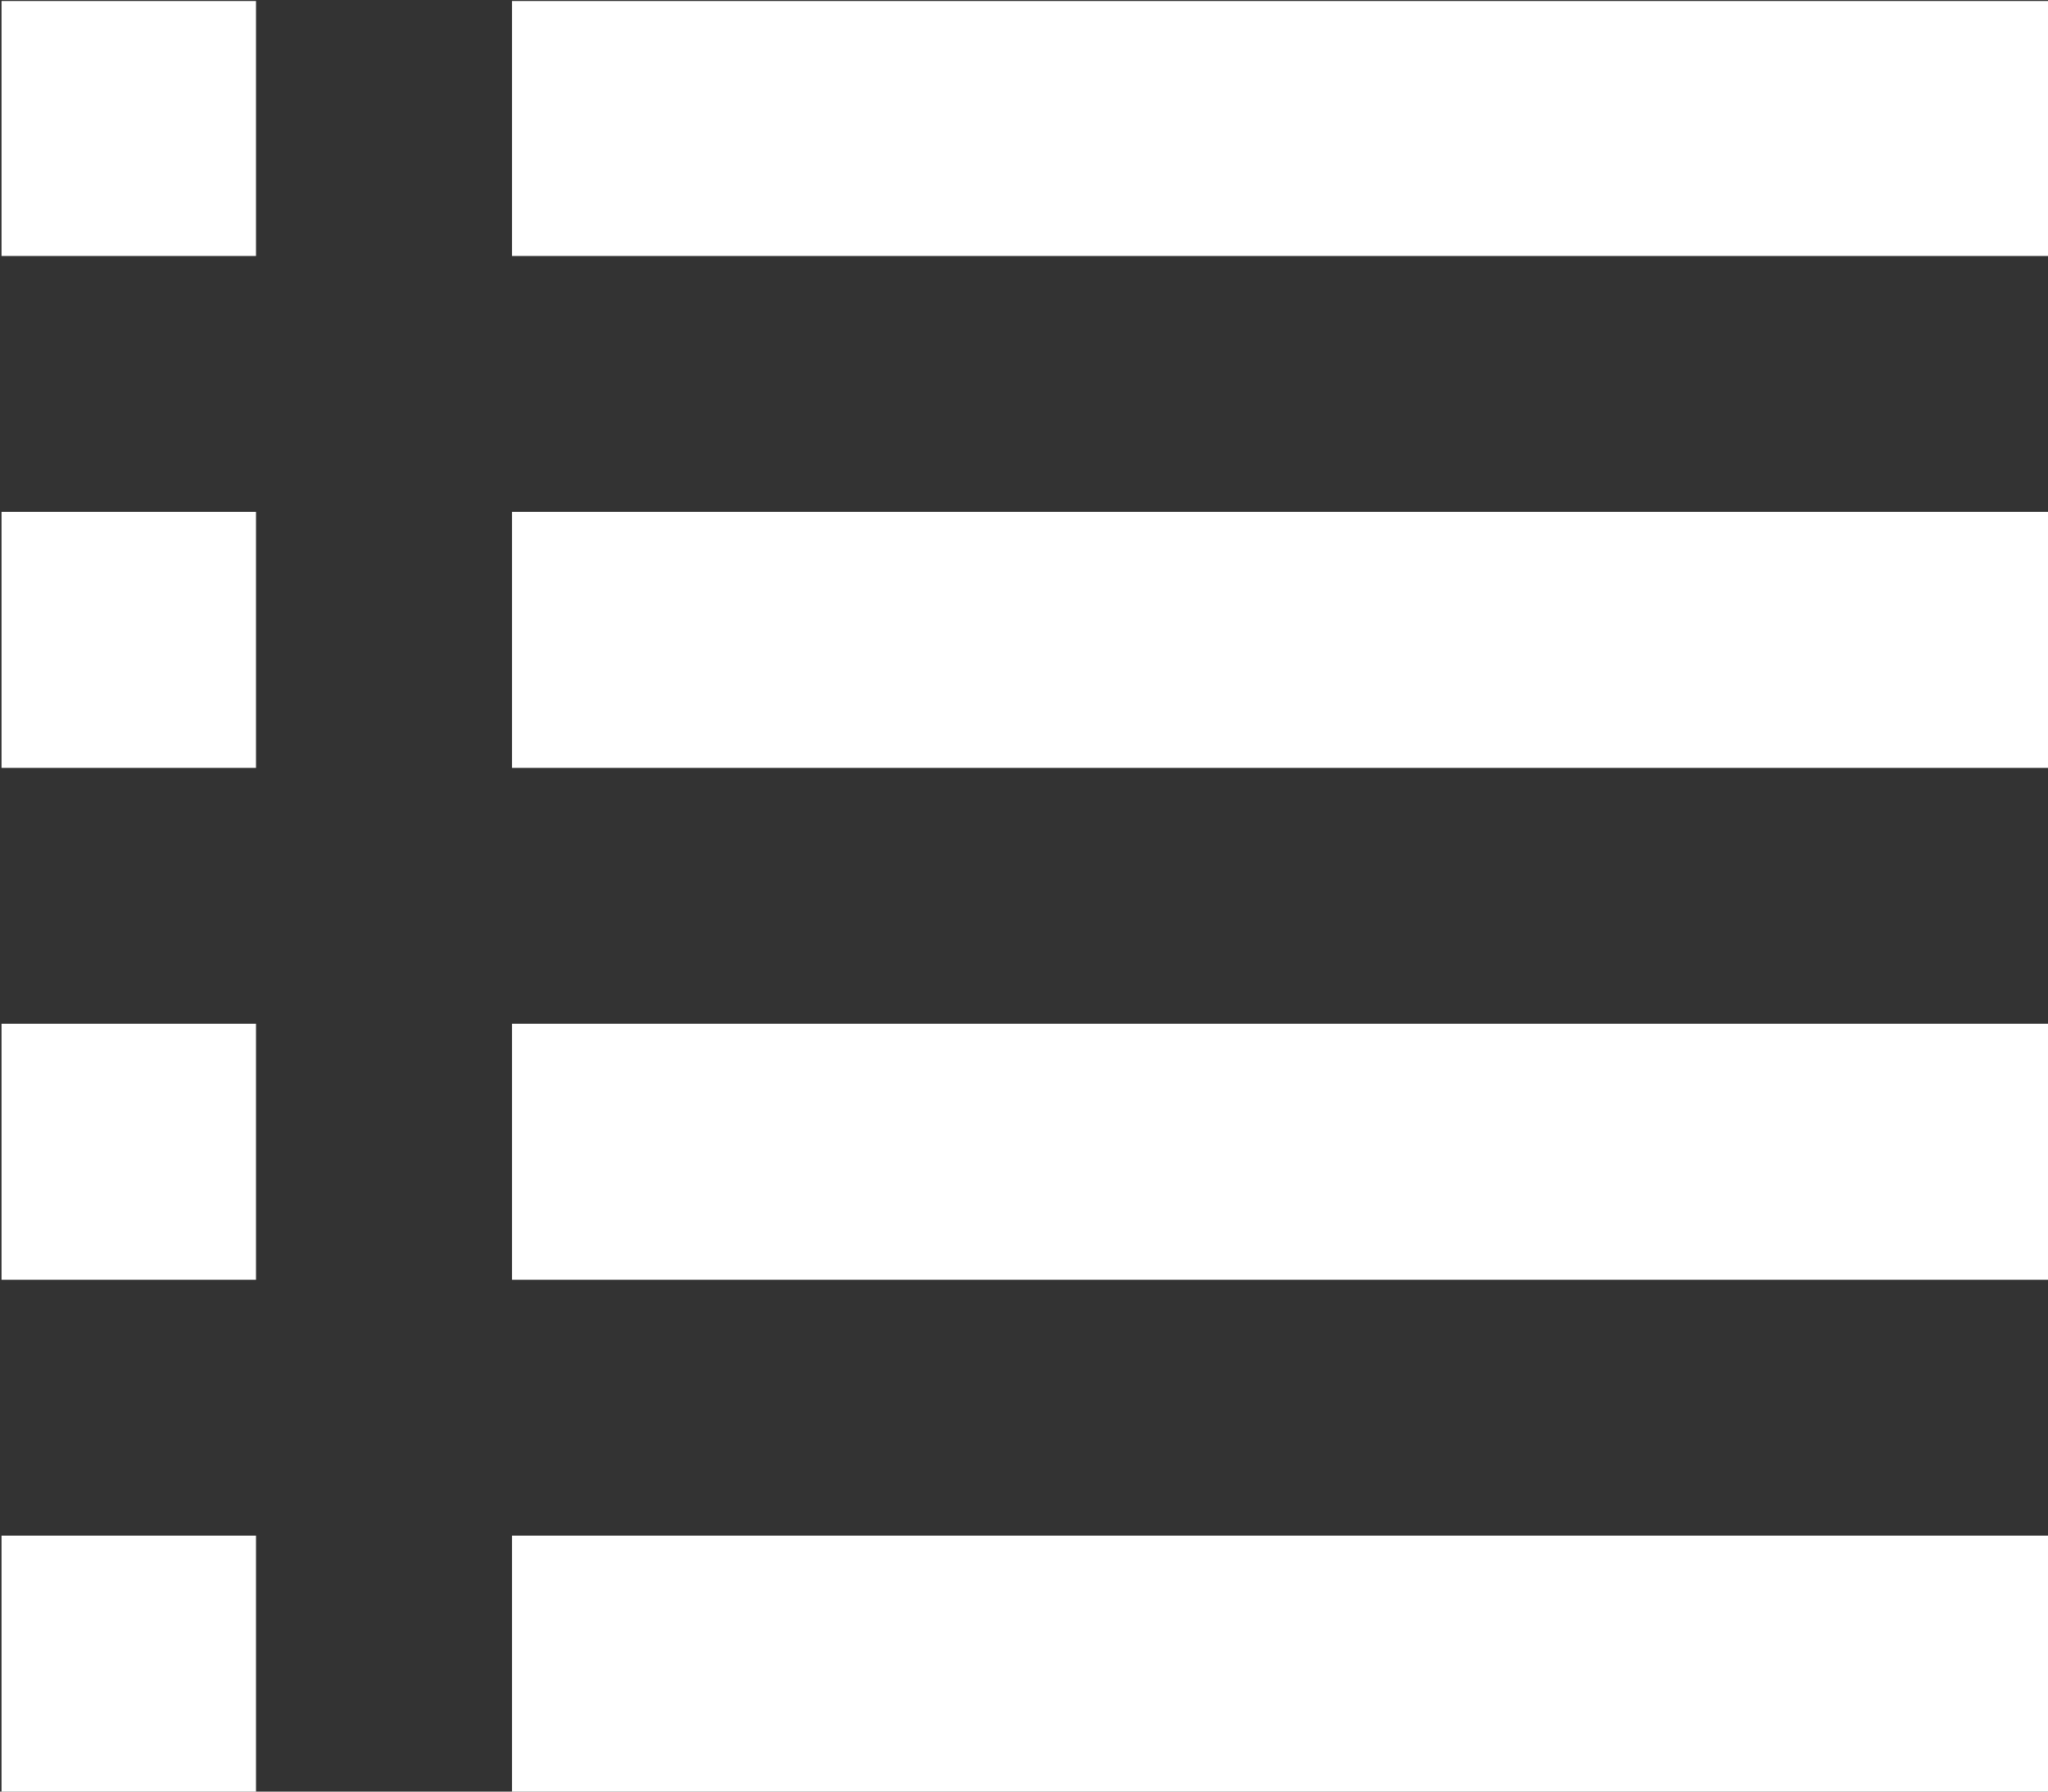 <?xml version="1.0" encoding="UTF-8" standalone="no"?>
<svg width="96px" height="84px" viewBox="0 0 96 84" version="1.1" xmlns="http://www.w3.org/2000/svg" xmlns:xlink="http://www.w3.org/1999/xlink" xmlns:sketch="http://www.bohemiancoding.com/sketch/ns">
    <rect x="0" y="0" width="96" height="84" fill="#333333" stroke="none"/>
    <!-- Generator: Sketch 3.3.2 (12043) - http://www.bohemiancoding.com/sketch -->
    <title>Shape</title>
    <desc>Created with Sketch.</desc>
    <defs></defs>
    <g id="Page-1" stroke="none" stroke-width="1" fill="none" fill-rule="evenodd" sketch:type="MSPage">
        <g id="Shape" sketch:type="MSLayerGroup" fill="#FFFFFF">
            <path d="M0.072,0.048 L12,0.048 L12,12 L0.072,12 L0.072,0.048 L0.072,0.048 Z M0.072,24 L12,24 L12,36 L0.072,36 L0.072,24 L0.072,24 Z M0.072,48 L12,48 L12,60 L0.072,60 L0.072,48 L0.072,48 Z M0.072,72 L12,72 L12,84 L0.072,84 L0.072,72 L0.072,72 Z M24,0.048 L96,0.048 L96,12 L24,12 L24,0.048 L24,0.048 Z M24,24 L96,24 L96,36 L24,36 L24,24 L24,24 Z M24,48 L96,48 L96,60 L24,60 L24,48 L24,48 Z M24,72 L96,72 L96,84 L24,84 L24,72 L24,72 Z" sketch:type="MSShapeGroup"></path>
        </g>
    </g>
</svg>
